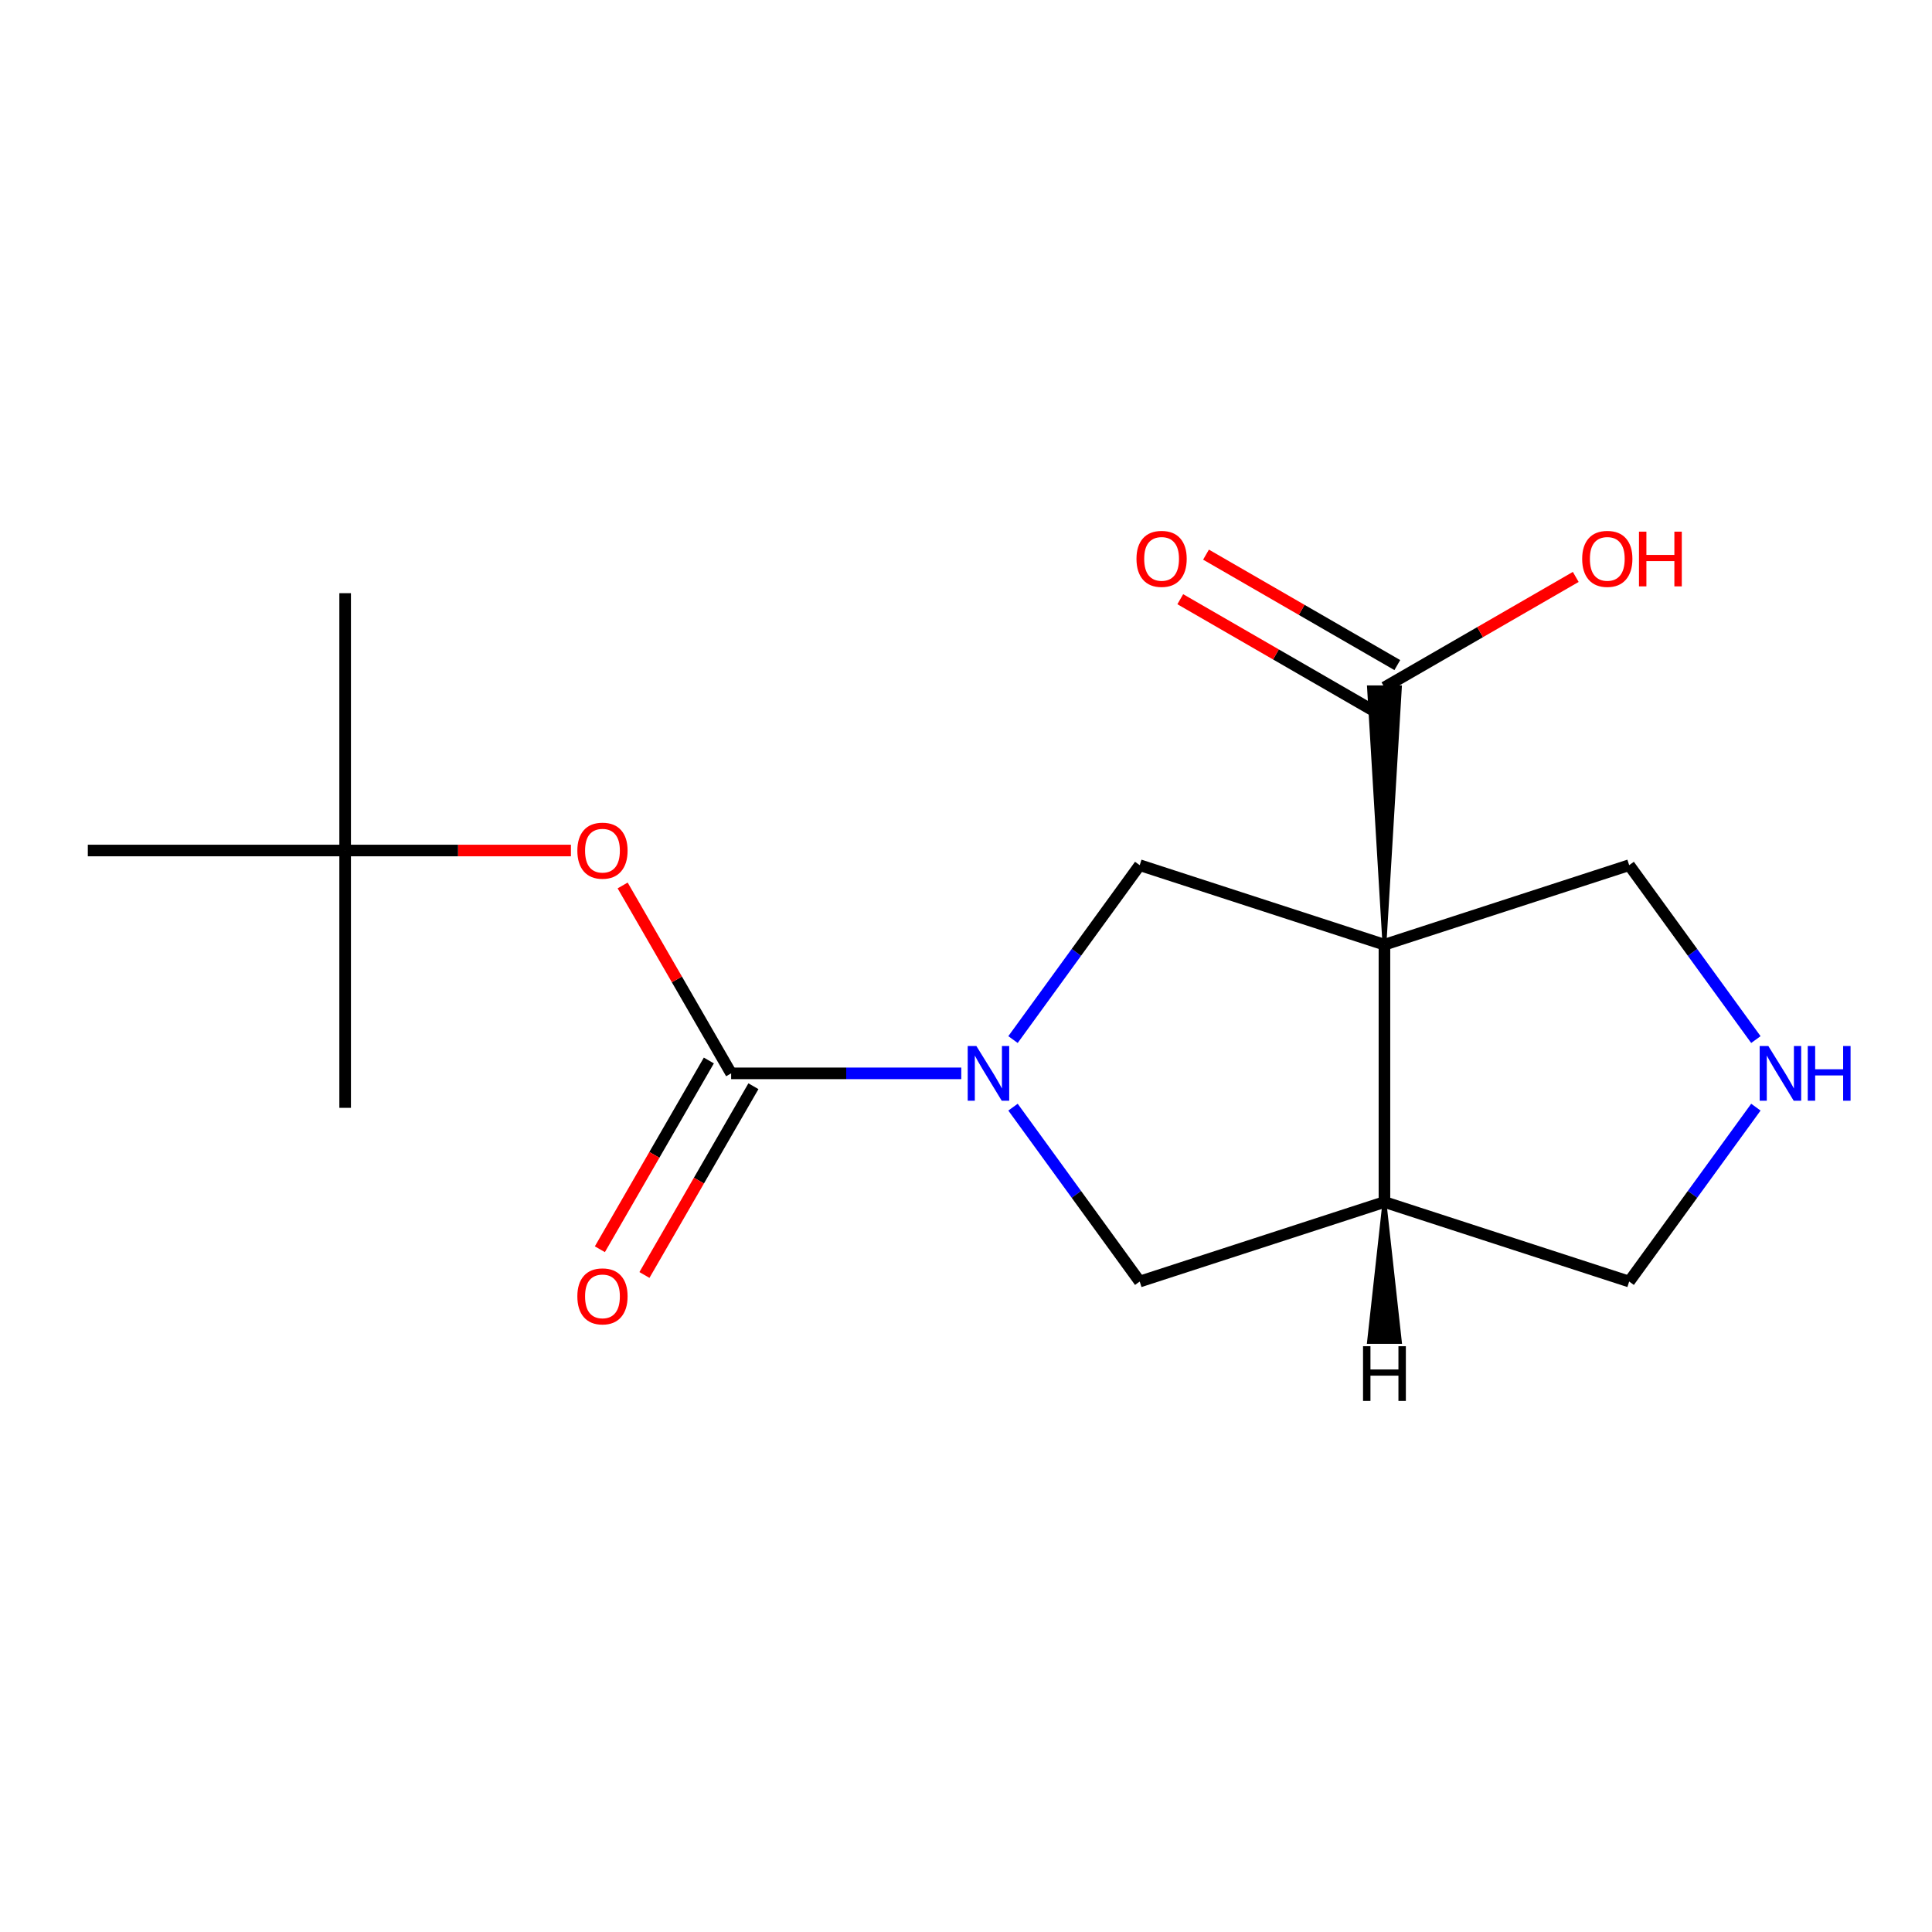 <?xml version='1.0' encoding='iso-8859-1'?>
<svg version='1.1' baseProfile='full'
              xmlns='http://www.w3.org/2000/svg'
                      xmlns:rdkit='http://www.rdkit.org/xml'
                      xmlns:xlink='http://www.w3.org/1999/xlink'
                  xml:space='preserve'
width='1000px' height='1000px' viewBox='0 0 1000 1000'>
<!-- END OF HEADER -->
<rect style='opacity:1.0;fill:#FFFFFF;stroke:none' width='1000' height='1000' x='0' y='0'> </rect>
<path class='bond-2' d='M 716.586,488.973 L 589.913,447.815' style='fill:none;fill-rule:evenodd;stroke:#000000;stroke-width:6px;stroke-linecap:butt;stroke-linejoin:miter;stroke-opacity:1' />
<path class='bond-3' d='M 716.586,488.973 L 716.586,622.165' style='fill:none;fill-rule:evenodd;stroke:#000000;stroke-width:6px;stroke-linecap:butt;stroke-linejoin:miter;stroke-opacity:1' />
<path class='bond-4' d='M 716.586,488.973 L 724.578,355.782 L 708.595,355.782 Z' style='fill:#000000;fill-rule:evenodd;fill-opacity:1;stroke:#000000;stroke-width:2px;stroke-linecap:butt;stroke-linejoin:miter;stroke-opacity:1;' />
<path class='bond-9' d='M 716.586,488.973 L 843.259,447.815' style='fill:none;fill-rule:evenodd;stroke:#000000;stroke-width:6px;stroke-linecap:butt;stroke-linejoin:miter;stroke-opacity:1' />
<path class='bond-0' d='M 524.332,538.079 L 557.123,492.947' style='fill:none;fill-rule:evenodd;stroke:#0000FF;stroke-width:6px;stroke-linecap:butt;stroke-linejoin:miter;stroke-opacity:1' />
<path class='bond-0' d='M 557.123,492.947 L 589.913,447.815' style='fill:none;fill-rule:evenodd;stroke:#000000;stroke-width:6px;stroke-linecap:butt;stroke-linejoin:miter;stroke-opacity:1' />
<path class='bond-1' d='M 497.555,555.569 L 437.995,555.569' style='fill:none;fill-rule:evenodd;stroke:#0000FF;stroke-width:6px;stroke-linecap:butt;stroke-linejoin:miter;stroke-opacity:1' />
<path class='bond-1' d='M 437.995,555.569 L 378.434,555.569' style='fill:none;fill-rule:evenodd;stroke:#000000;stroke-width:6px;stroke-linecap:butt;stroke-linejoin:miter;stroke-opacity:1' />
<path class='bond-18' d='M 524.332,573.059 L 557.123,618.191' style='fill:none;fill-rule:evenodd;stroke:#0000FF;stroke-width:6px;stroke-linecap:butt;stroke-linejoin:miter;stroke-opacity:1' />
<path class='bond-18' d='M 557.123,618.191 L 589.913,663.324' style='fill:none;fill-rule:evenodd;stroke:#000000;stroke-width:6px;stroke-linecap:butt;stroke-linejoin:miter;stroke-opacity:1' />
<path class='bond-6' d='M 378.434,555.569 L 350.358,506.94' style='fill:none;fill-rule:evenodd;stroke:#000000;stroke-width:6px;stroke-linecap:butt;stroke-linejoin:miter;stroke-opacity:1' />
<path class='bond-6' d='M 350.358,506.94 L 322.282,458.312' style='fill:none;fill-rule:evenodd;stroke:#FF0000;stroke-width:6px;stroke-linecap:butt;stroke-linejoin:miter;stroke-opacity:1' />
<path class='bond-8' d='M 366.899,548.91 L 338.696,597.758' style='fill:none;fill-rule:evenodd;stroke:#000000;stroke-width:6px;stroke-linecap:butt;stroke-linejoin:miter;stroke-opacity:1' />
<path class='bond-8' d='M 338.696,597.758 L 310.493,646.607' style='fill:none;fill-rule:evenodd;stroke:#FF0000;stroke-width:6px;stroke-linecap:butt;stroke-linejoin:miter;stroke-opacity:1' />
<path class='bond-8' d='M 389.968,562.229 L 361.766,611.078' style='fill:none;fill-rule:evenodd;stroke:#000000;stroke-width:6px;stroke-linecap:butt;stroke-linejoin:miter;stroke-opacity:1' />
<path class='bond-8' d='M 361.766,611.078 L 333.563,659.926' style='fill:none;fill-rule:evenodd;stroke:#FF0000;stroke-width:6px;stroke-linecap:butt;stroke-linejoin:miter;stroke-opacity:1' />
<path class='bond-5' d='M 716.586,622.165 L 589.913,663.324' style='fill:none;fill-rule:evenodd;stroke:#000000;stroke-width:6px;stroke-linecap:butt;stroke-linejoin:miter;stroke-opacity:1' />
<path class='bond-12' d='M 716.586,622.165 L 843.259,663.324' style='fill:none;fill-rule:evenodd;stroke:#000000;stroke-width:6px;stroke-linecap:butt;stroke-linejoin:miter;stroke-opacity:1' />
<path class='bond-19' d='M 716.586,622.165 L 708.595,694.58 L 724.578,694.58 Z' style='fill:#000000;fill-rule:evenodd;fill-opacity:1;stroke:#000000;stroke-width:2px;stroke-linecap:butt;stroke-linejoin:miter;stroke-opacity:1;' />
<path class='bond-10' d='M 723.246,344.247 L 673.737,315.663' style='fill:none;fill-rule:evenodd;stroke:#000000;stroke-width:6px;stroke-linecap:butt;stroke-linejoin:miter;stroke-opacity:1' />
<path class='bond-10' d='M 673.737,315.663 L 624.228,287.079' style='fill:none;fill-rule:evenodd;stroke:#FF0000;stroke-width:6px;stroke-linecap:butt;stroke-linejoin:miter;stroke-opacity:1' />
<path class='bond-10' d='M 709.927,367.317 L 660.418,338.733' style='fill:none;fill-rule:evenodd;stroke:#000000;stroke-width:6px;stroke-linecap:butt;stroke-linejoin:miter;stroke-opacity:1' />
<path class='bond-10' d='M 660.418,338.733 L 610.909,310.149' style='fill:none;fill-rule:evenodd;stroke:#FF0000;stroke-width:6px;stroke-linecap:butt;stroke-linejoin:miter;stroke-opacity:1' />
<path class='bond-13' d='M 716.586,355.782 L 766.095,327.198' style='fill:none;fill-rule:evenodd;stroke:#000000;stroke-width:6px;stroke-linecap:butt;stroke-linejoin:miter;stroke-opacity:1' />
<path class='bond-13' d='M 766.095,327.198 L 815.604,298.614' style='fill:none;fill-rule:evenodd;stroke:#FF0000;stroke-width:6px;stroke-linecap:butt;stroke-linejoin:miter;stroke-opacity:1' />
<path class='bond-11' d='M 295.508,440.222 L 237.077,440.222' style='fill:none;fill-rule:evenodd;stroke:#FF0000;stroke-width:6px;stroke-linecap:butt;stroke-linejoin:miter;stroke-opacity:1' />
<path class='bond-11' d='M 237.077,440.222 L 178.646,440.222' style='fill:none;fill-rule:evenodd;stroke:#000000;stroke-width:6px;stroke-linecap:butt;stroke-linejoin:miter;stroke-opacity:1' />
<path class='bond-7' d='M 908.84,538.079 L 876.049,492.947' style='fill:none;fill-rule:evenodd;stroke:#0000FF;stroke-width:6px;stroke-linecap:butt;stroke-linejoin:miter;stroke-opacity:1' />
<path class='bond-7' d='M 876.049,492.947 L 843.259,447.815' style='fill:none;fill-rule:evenodd;stroke:#000000;stroke-width:6px;stroke-linecap:butt;stroke-linejoin:miter;stroke-opacity:1' />
<path class='bond-17' d='M 908.84,573.059 L 876.049,618.191' style='fill:none;fill-rule:evenodd;stroke:#0000FF;stroke-width:6px;stroke-linecap:butt;stroke-linejoin:miter;stroke-opacity:1' />
<path class='bond-17' d='M 876.049,618.191 L 843.259,663.324' style='fill:none;fill-rule:evenodd;stroke:#000000;stroke-width:6px;stroke-linecap:butt;stroke-linejoin:miter;stroke-opacity:1' />
<path class='bond-14' d='M 178.646,440.222 L 178.646,307.03' style='fill:none;fill-rule:evenodd;stroke:#000000;stroke-width:6px;stroke-linecap:butt;stroke-linejoin:miter;stroke-opacity:1' />
<path class='bond-15' d='M 178.646,440.222 L 178.646,573.414' style='fill:none;fill-rule:evenodd;stroke:#000000;stroke-width:6px;stroke-linecap:butt;stroke-linejoin:miter;stroke-opacity:1' />
<path class='bond-16' d='M 178.646,440.222 L 45.455,440.222' style='fill:none;fill-rule:evenodd;stroke:#000000;stroke-width:6px;stroke-linecap:butt;stroke-linejoin:miter;stroke-opacity:1' />
<path  class='atom-1' d='M 505.365 541.409
L 514.645 556.409
Q 515.565 557.889, 517.045 560.569
Q 518.525 563.249, 518.605 563.409
L 518.605 541.409
L 522.365 541.409
L 522.365 569.729
L 518.485 569.729
L 508.525 553.329
Q 507.365 551.409, 506.125 549.209
Q 504.925 547.009, 504.565 546.329
L 504.565 569.729
L 500.885 569.729
L 500.885 541.409
L 505.365 541.409
' fill='#0000FF'/>
<path  class='atom-7' d='M 298.838 440.302
Q 298.838 433.502, 302.198 429.702
Q 305.558 425.902, 311.838 425.902
Q 318.118 425.902, 321.478 429.702
Q 324.838 433.502, 324.838 440.302
Q 324.838 447.182, 321.438 451.102
Q 318.038 454.982, 311.838 454.982
Q 305.598 454.982, 302.198 451.102
Q 298.838 447.222, 298.838 440.302
M 311.838 451.782
Q 316.158 451.782, 318.478 448.902
Q 320.838 445.982, 320.838 440.302
Q 320.838 434.742, 318.478 431.942
Q 316.158 429.102, 311.838 429.102
Q 307.518 429.102, 305.158 431.902
Q 302.838 434.702, 302.838 440.302
Q 302.838 446.022, 305.158 448.902
Q 307.518 451.782, 311.838 451.782
' fill='#FF0000'/>
<path  class='atom-8' d='M 915.287 541.409
L 924.567 556.409
Q 925.487 557.889, 926.967 560.569
Q 928.447 563.249, 928.527 563.409
L 928.527 541.409
L 932.287 541.409
L 932.287 569.729
L 928.407 569.729
L 918.447 553.329
Q 917.287 551.409, 916.047 549.209
Q 914.847 547.009, 914.487 546.329
L 914.487 569.729
L 910.807 569.729
L 910.807 541.409
L 915.287 541.409
' fill='#0000FF'/>
<path  class='atom-8' d='M 935.687 541.409
L 939.527 541.409
L 939.527 553.449
L 954.007 553.449
L 954.007 541.409
L 957.847 541.409
L 957.847 569.729
L 954.007 569.729
L 954.007 556.649
L 939.527 556.649
L 939.527 569.729
L 935.687 569.729
L 935.687 541.409
' fill='#0000FF'/>
<path  class='atom-9' d='M 298.838 670.997
Q 298.838 664.197, 302.198 660.397
Q 305.558 656.597, 311.838 656.597
Q 318.118 656.597, 321.478 660.397
Q 324.838 664.197, 324.838 670.997
Q 324.838 677.877, 321.438 681.797
Q 318.038 685.677, 311.838 685.677
Q 305.598 685.677, 302.198 681.797
Q 298.838 677.917, 298.838 670.997
M 311.838 682.477
Q 316.158 682.477, 318.478 679.597
Q 320.838 676.677, 320.838 670.997
Q 320.838 665.437, 318.478 662.637
Q 316.158 659.797, 311.838 659.797
Q 307.518 659.797, 305.158 662.597
Q 302.838 665.397, 302.838 670.997
Q 302.838 676.717, 305.158 679.597
Q 307.518 682.477, 311.838 682.477
' fill='#FF0000'/>
<path  class='atom-11' d='M 588.239 289.266
Q 588.239 282.466, 591.599 278.666
Q 594.959 274.866, 601.239 274.866
Q 607.519 274.866, 610.879 278.666
Q 614.239 282.466, 614.239 289.266
Q 614.239 296.146, 610.839 300.066
Q 607.439 303.946, 601.239 303.946
Q 594.999 303.946, 591.599 300.066
Q 588.239 296.186, 588.239 289.266
M 601.239 300.746
Q 605.559 300.746, 607.879 297.866
Q 610.239 294.946, 610.239 289.266
Q 610.239 283.706, 607.879 280.906
Q 605.559 278.066, 601.239 278.066
Q 596.919 278.066, 594.559 280.866
Q 592.239 283.666, 592.239 289.266
Q 592.239 294.986, 594.559 297.866
Q 596.919 300.746, 601.239 300.746
' fill='#FF0000'/>
<path  class='atom-14' d='M 818.933 289.266
Q 818.933 282.466, 822.293 278.666
Q 825.653 274.866, 831.933 274.866
Q 838.213 274.866, 841.573 278.666
Q 844.933 282.466, 844.933 289.266
Q 844.933 296.146, 841.533 300.066
Q 838.133 303.946, 831.933 303.946
Q 825.693 303.946, 822.293 300.066
Q 818.933 296.186, 818.933 289.266
M 831.933 300.746
Q 836.253 300.746, 838.573 297.866
Q 840.933 294.946, 840.933 289.266
Q 840.933 283.706, 838.573 280.906
Q 836.253 278.066, 831.933 278.066
Q 827.613 278.066, 825.253 280.866
Q 822.933 283.666, 822.933 289.266
Q 822.933 294.986, 825.253 297.866
Q 827.613 300.746, 831.933 300.746
' fill='#FF0000'/>
<path  class='atom-14' d='M 848.333 275.186
L 852.173 275.186
L 852.173 287.226
L 866.653 287.226
L 866.653 275.186
L 870.493 275.186
L 870.493 303.506
L 866.653 303.506
L 866.653 290.426
L 852.173 290.426
L 852.173 303.506
L 848.333 303.506
L 848.333 275.186
' fill='#FF0000'/>
<path  class='atom-18' d='M 705.506 696.799
L 709.346 696.799
L 709.346 708.839
L 723.826 708.839
L 723.826 696.799
L 727.666 696.799
L 727.666 725.119
L 723.826 725.119
L 723.826 712.039
L 709.346 712.039
L 709.346 725.119
L 705.506 725.119
L 705.506 696.799
' fill='#000000'/>
</svg>
